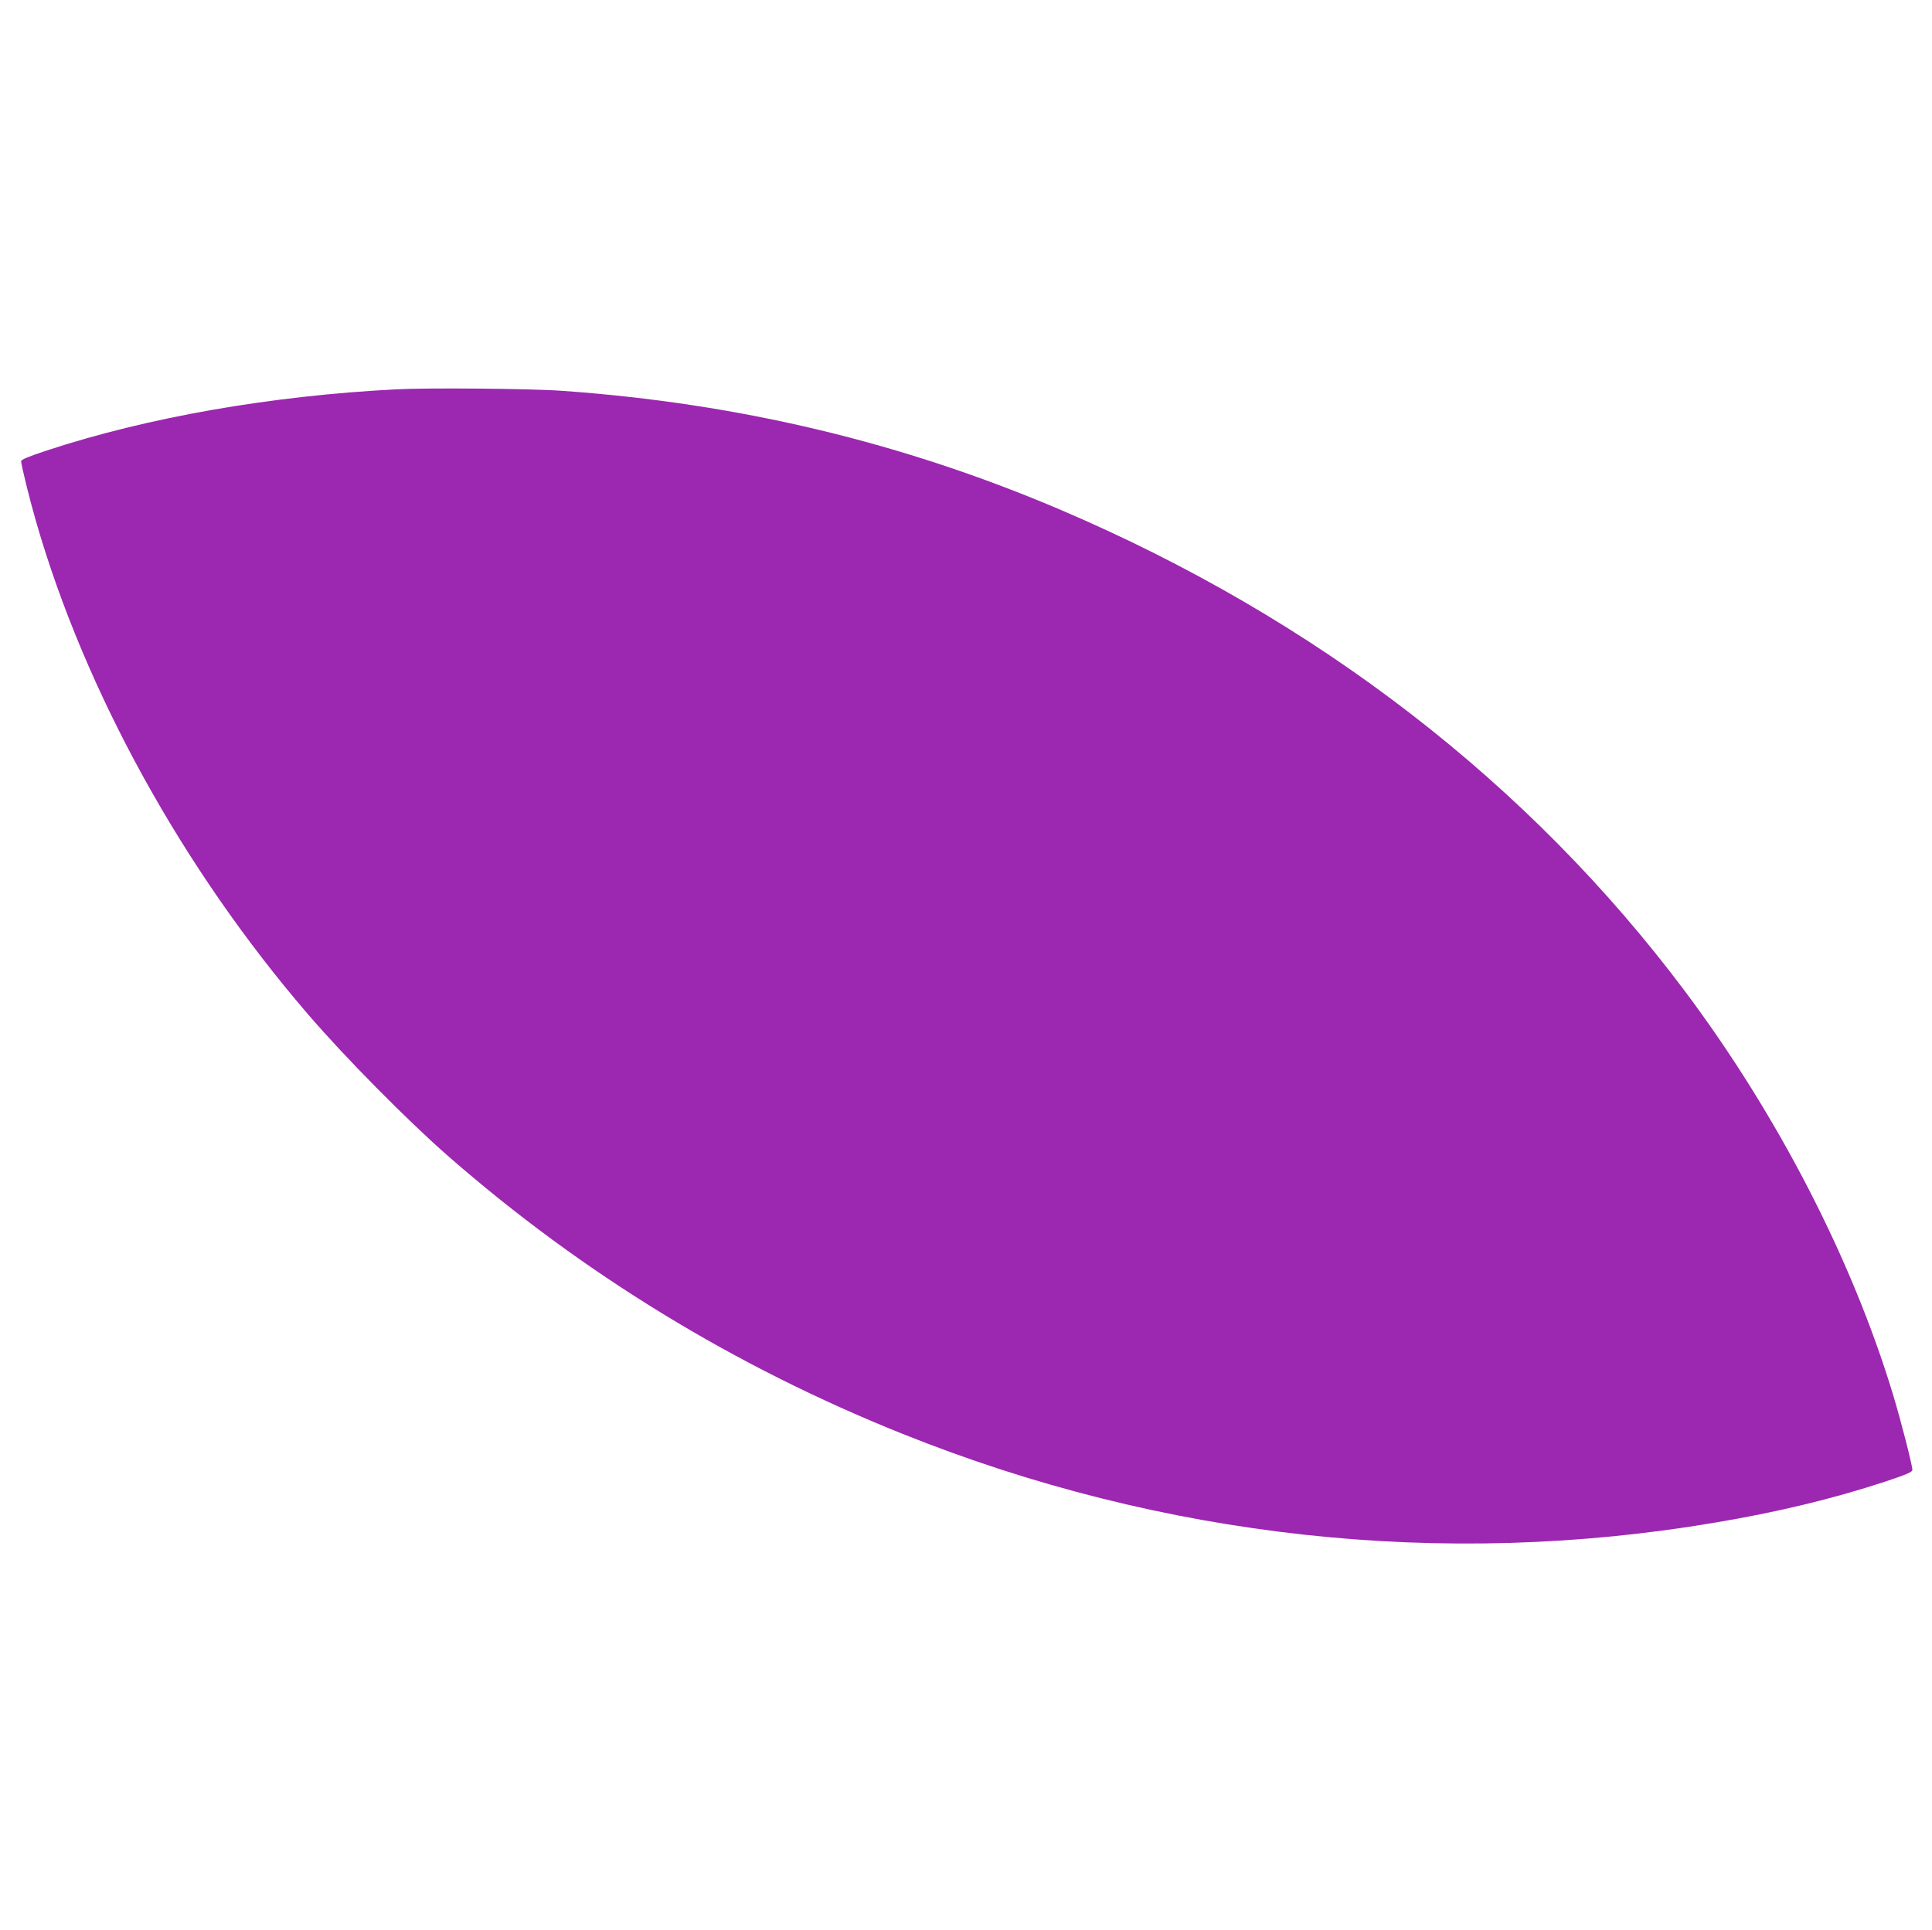 <?xml version="1.0" standalone="no"?>
<!DOCTYPE svg PUBLIC "-//W3C//DTD SVG 20010904//EN"
 "http://www.w3.org/TR/2001/REC-SVG-20010904/DTD/svg10.dtd">
<svg version="1.0" xmlns="http://www.w3.org/2000/svg"
 width="1280pt" height="1279pt" viewBox="0 0 1280 1279"
 preserveAspectRatio="xMidYMid meet">
<g transform="translate(0,1279) scale(0.1,-0.1)"
fill="#9c27b0" stroke="none">
<path d="M2625 10210 c-833 -43 -1646 -185 -2317 -406 -118 -39 -168 -60 -168
-70 0 -25 58 -260 100 -404 325 -1125 969 -2293 1795 -3255 243 -284 666 -712
935 -947 888 -777 1901 -1396 3010 -1840 1725 -692 3579 -894 5383 -588 412
69 781 158 1125 271 144 48 182 64 182 78 0 31 -77 331 -129 502 -272 897
-764 1850 -1376 2668 -1034 1381 -2440 2467 -4135 3191 -1047 447 -2132 707
-3305 790 -202 15 -889 21 -1100 10z"/>
</g>
</svg>

